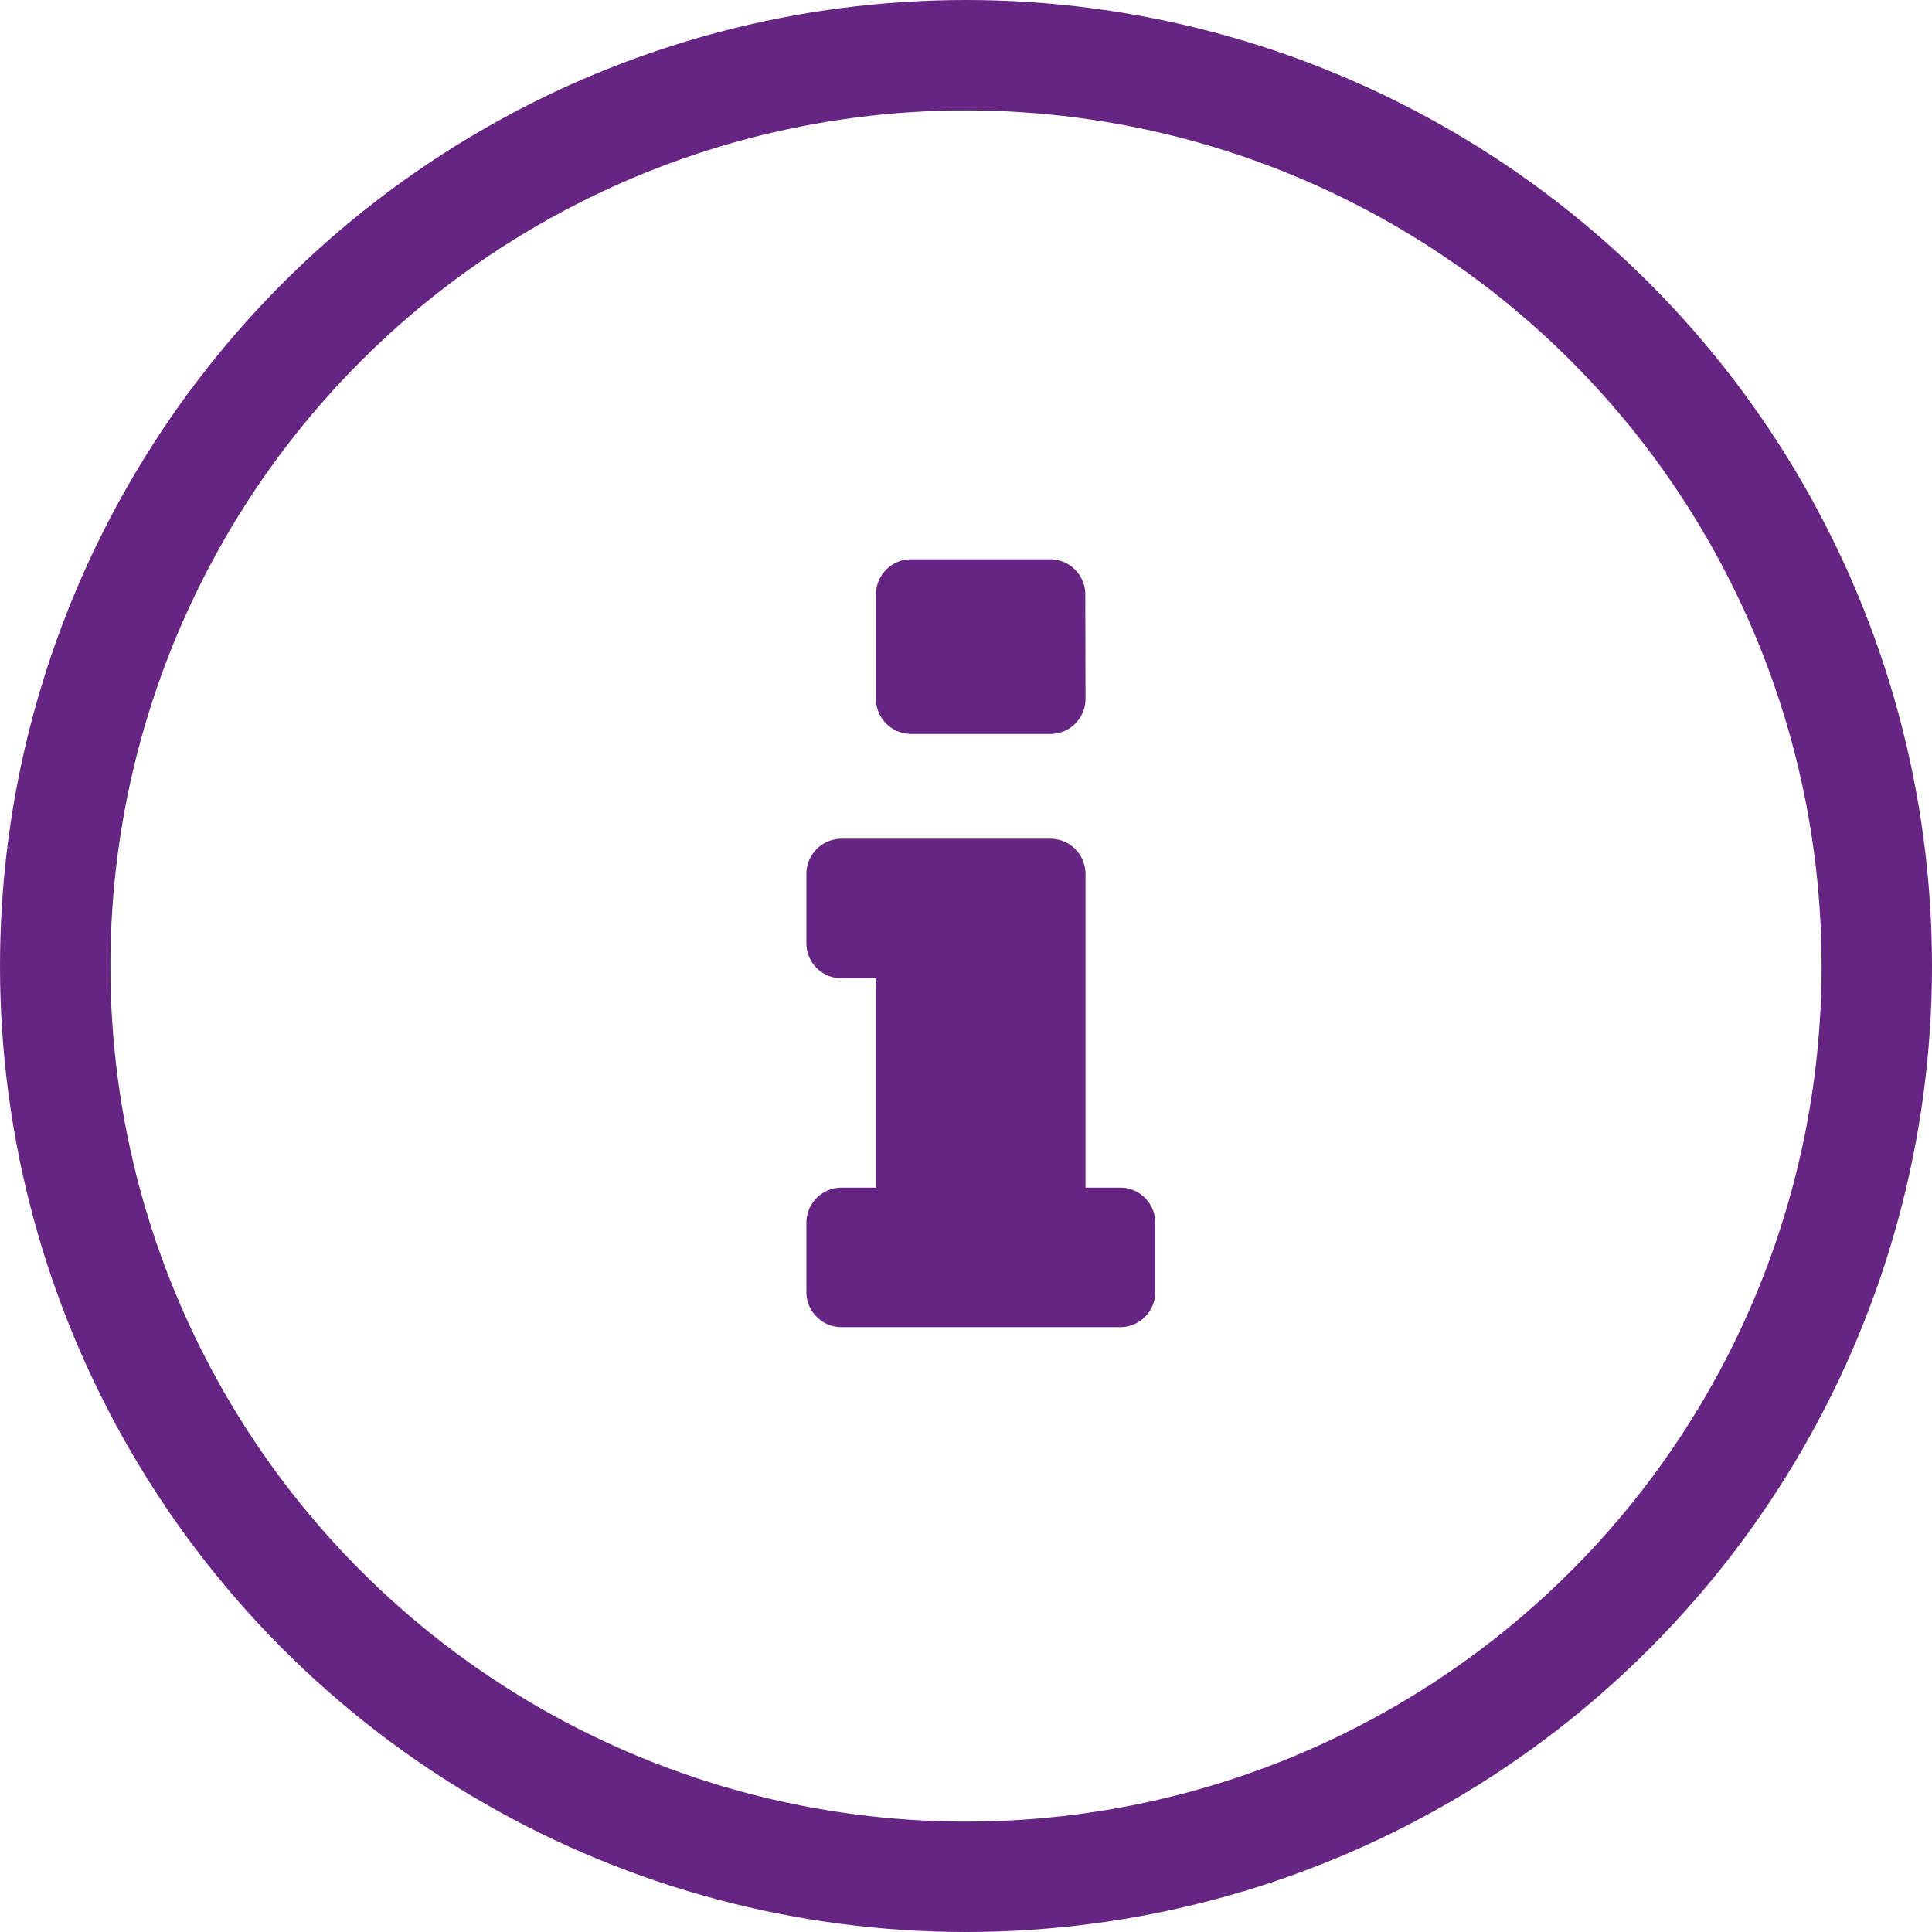 <svg xmlns="http://www.w3.org/2000/svg" width="35" height="35" viewBox="0 0 35 35"><g data-name="Group 44"><g data-name="Ellipse 6" fill="none" stroke="#662483" stroke-width="2"><circle cx="17.5" cy="17.5" r="17.5" stroke="none"/><circle cx="17.5" cy="17.5" r="16.5"/></g><path data-name="Path 42" d="M20.929 23.411a.637.637 0 0 1-.632.632h-5.056a.637.637 0 0 1-.632-.632v-1.264a.636.636 0 0 1 .632-.632h.632v-3.792h-.632a.636.636 0 0 1-.632-.632v-1.264a.636.636 0 0 1 .632-.632h3.792a.636.636 0 0 1 .632.632v5.688h.632a.636.636 0 0 1 .632.632zm-1.264-10.747a.636.636 0 0 1-.632.632h-2.532a.636.636 0 0 1-.632-.632v-1.9a.637.637 0 0 1 .632-.632h2.528a.636.636 0 0 1 .632.632z" fill="#662483"/></g></svg>